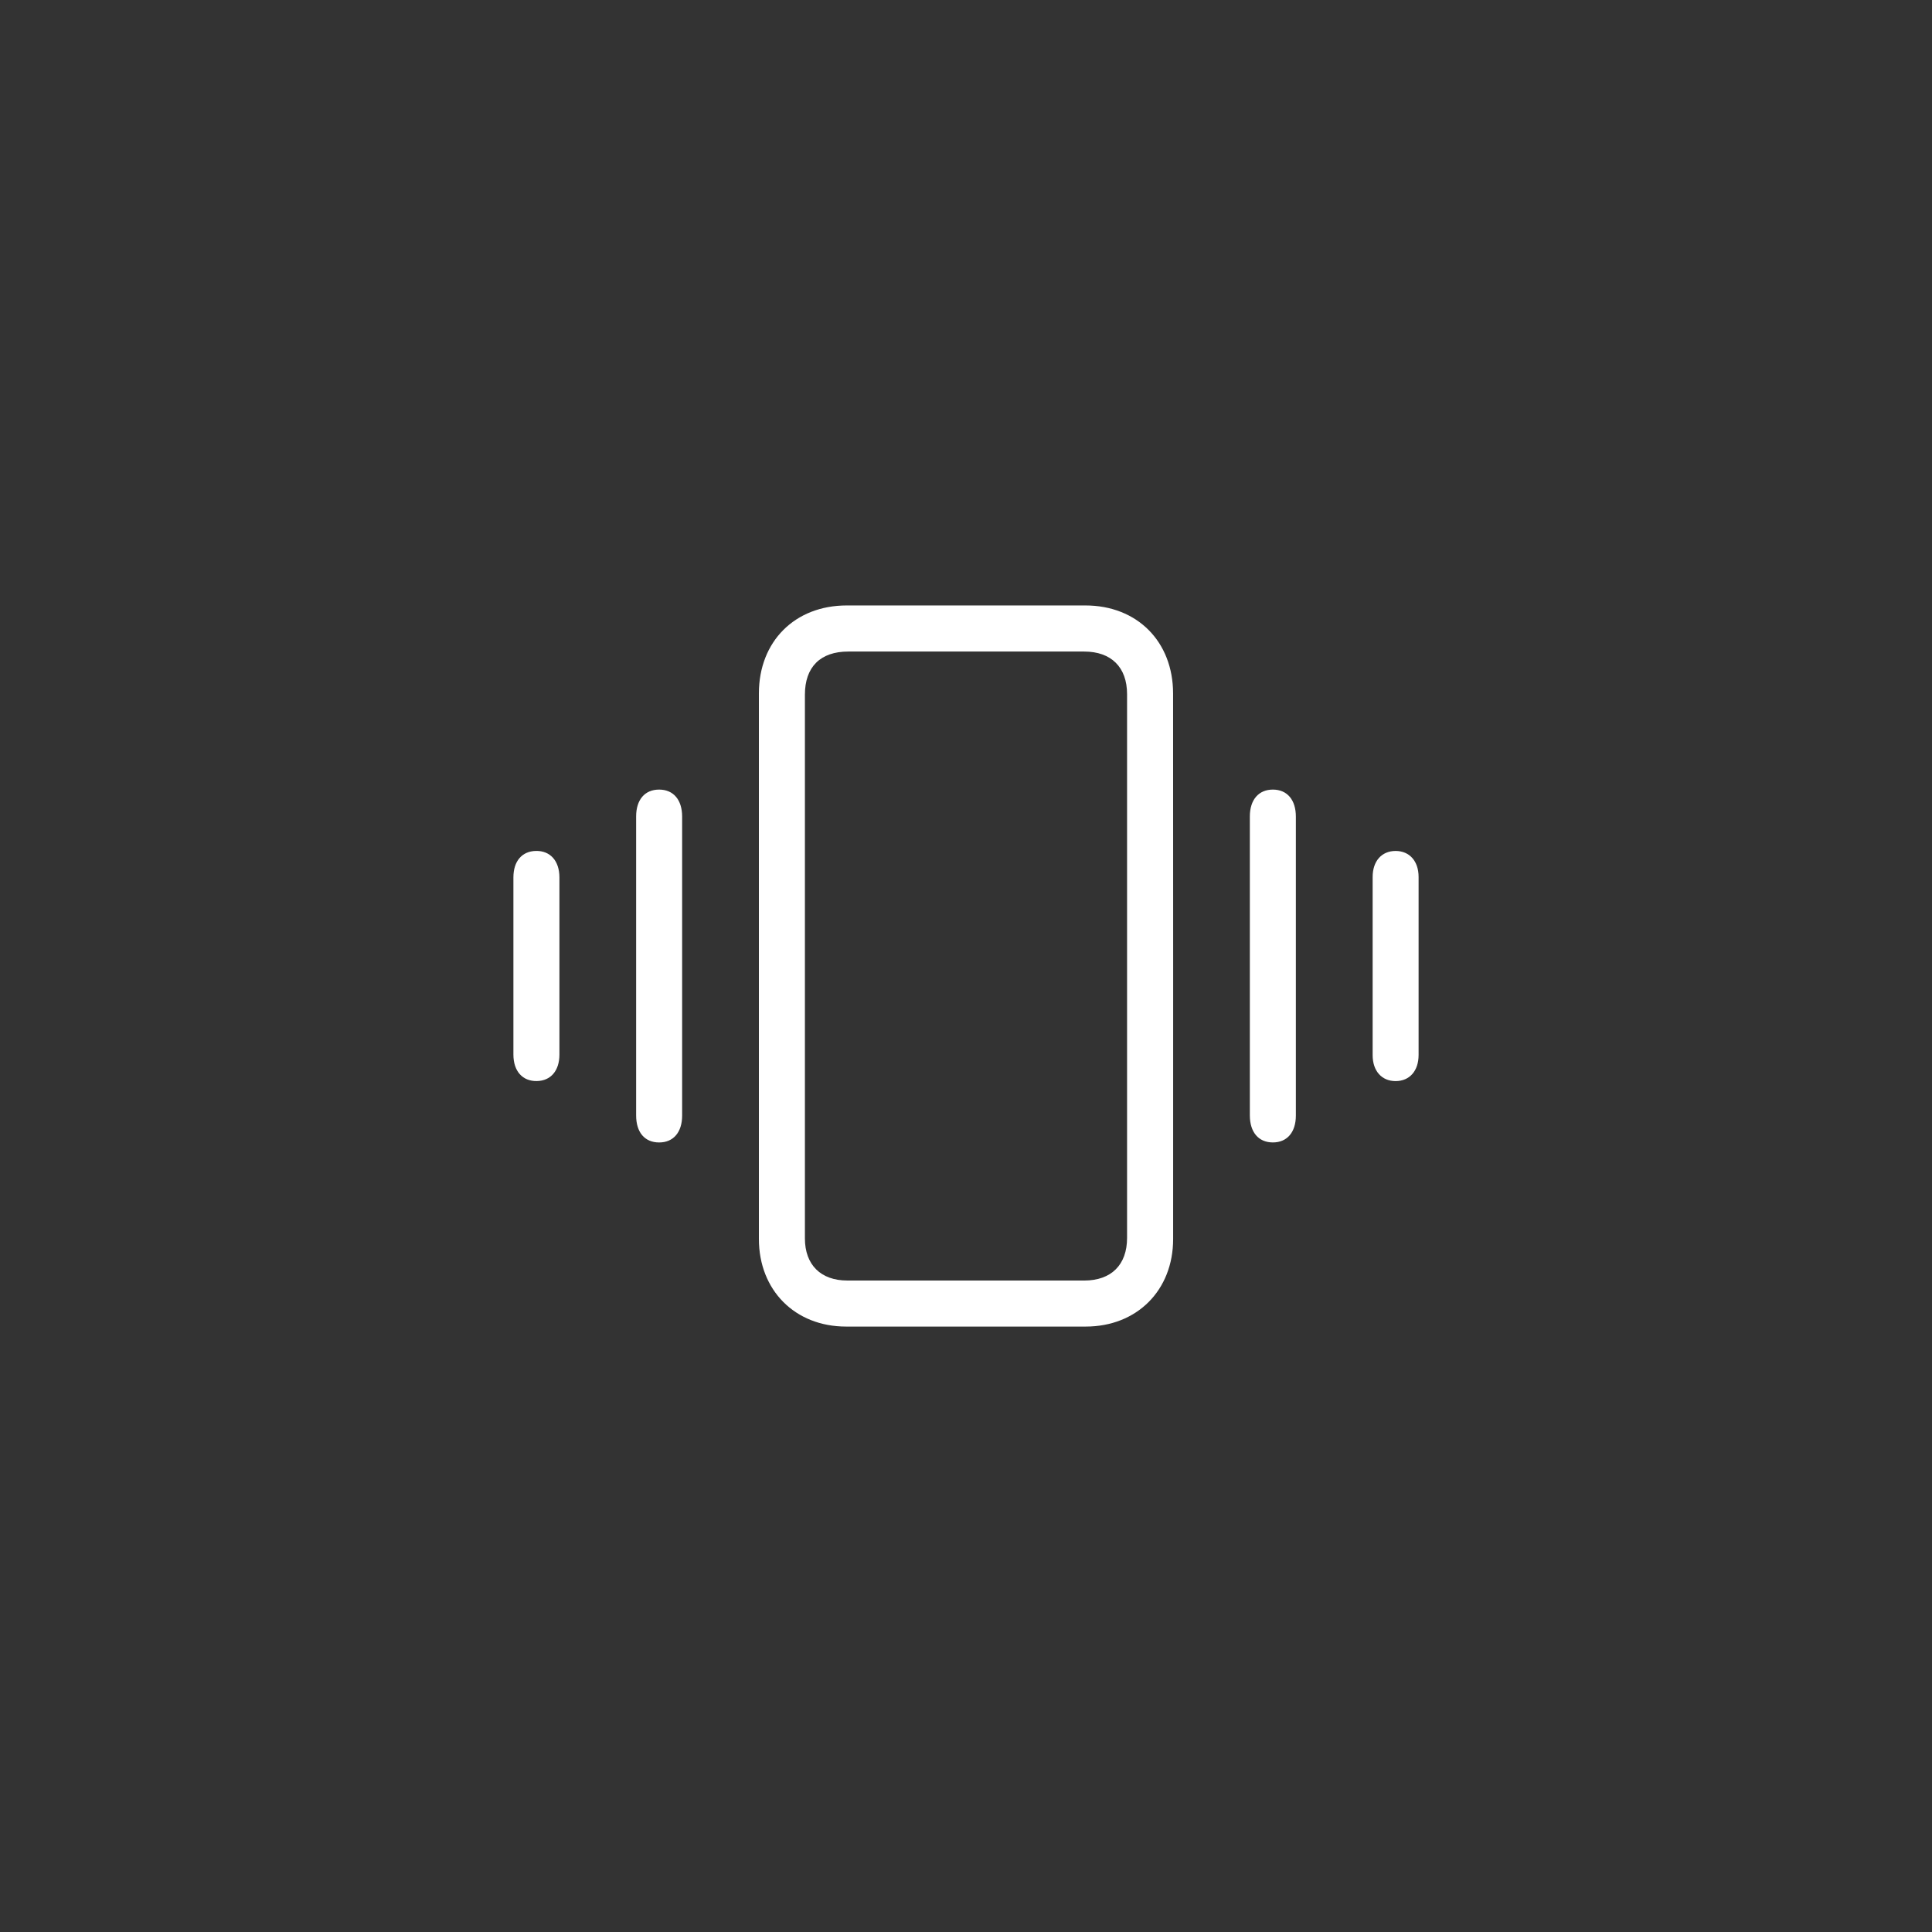 <?xml version="1.0" encoding="utf-8"?>
<!-- Generator: Adobe Illustrator 16.0.0, SVG Export Plug-In . SVG Version: 6.00 Build 0)  -->
<!DOCTYPE svg PUBLIC "-//W3C//DTD SVG 1.1//EN" "http://www.w3.org/Graphics/SVG/1.1/DTD/svg11.dtd">
<svg version="1.1" id="Layer_1" xmlns="http://www.w3.org/2000/svg" xmlns:xlink="http://www.w3.org/1999/xlink" x="0px" y="0px"
	 width="84px" height="84px" viewBox="0 0 84 84" enable-background="new 0 0 84 84" xml:space="preserve">
<rect x="0" y="0" width="84" height="84" fill="#333333" stroke="none"/>
<g>
	<path fill="#FFFFFF" d="M51.007,42.035c0,3.945,0,7.892-0.001,11.837c-0.001,2.228-1.574,3.804-3.8,3.805c-3.474,0-6.947,0-10.42,0
		c-2.222-0.001-3.791-1.579-3.791-3.813c0-7.904,0-15.81,0-23.714c0-2.26,1.563-3.826,3.819-3.826c3.459-0.001,6.918-0.001,10.377,0
		c2.25,0,3.813,1.57,3.813,3.833C51.007,34.116,51.007,38.076,51.007,42.035z M34.996,42c0,3.947,0,7.895,0,11.842
		c0,1.149,0.688,1.833,1.844,1.833c3.433,0.001,6.866,0.001,10.297,0.001c1.18-0.001,1.866-0.684,1.866-1.855
		c0-7.881,0-15.759,0-23.639c0-1.172-0.688-1.854-1.866-1.854c-3.42,0-6.837,0-10.256,0c-1.212,0-1.885,0.669-1.885,1.877
		C34.996,34.135,34.996,38.068,34.996,42z"/>
	<path fill="#FFFFFF" d="M27.658,41.996c0-2.166,0-4.332,0-6.498c0-0.73,0.379-1.17,1.003-1.168
		c0.619,0.002,0.997,0.444,0.997,1.176c0,4.333,0,8.665,0,12.997c0,0.729-0.384,1.172-1.005,1.169
		c-0.623-0.003-0.995-0.439-0.995-1.177C27.658,46.328,27.658,44.162,27.658,41.996z"/>
	<path fill="#FFFFFF" d="M54.341,41.995c0-2.167-0.002-4.332,0-6.498c0-0.727,0.386-1.17,1.007-1.167
		c0.616,0.003,0.994,0.445,0.994,1.177c0.001,4.332,0.001,8.664,0,12.995c0,0.729-0.385,1.172-1.005,1.169
		c-0.619-0.003-0.996-0.444-0.996-1.178C54.34,46.327,54.341,44.161,54.341,41.995z"/>
	<path fill="#FFFFFF" d="M24.323,42.021c0,1.277,0.001,2.555,0,3.831c-0.001,0.701-0.377,1.141-0.981,1.15
		c-0.625,0.012-1.019-0.43-1.02-1.15c-0.001-2.568-0.001-5.138,0-7.705c0-0.705,0.372-1.139,0.98-1.15
		c0.622-0.012,1.02,0.433,1.021,1.152C24.324,39.44,24.323,40.731,24.323,42.021z"/>
	<path fill="#FFFFFF" d="M61.678,41.999c0,1.291,0.002,2.581,0,3.872c-0.001,0.691-0.393,1.133-0.998,1.133
		c-0.604,0.001-1-0.438-1-1.129c-0.003-2.581-0.003-5.163,0-7.744c0-0.692,0.391-1.131,0.996-1.133c0.606,0,1.001,0.44,1.002,1.129
		C61.68,39.417,61.678,40.708,61.678,41.999z"/>
</g>
</svg>

